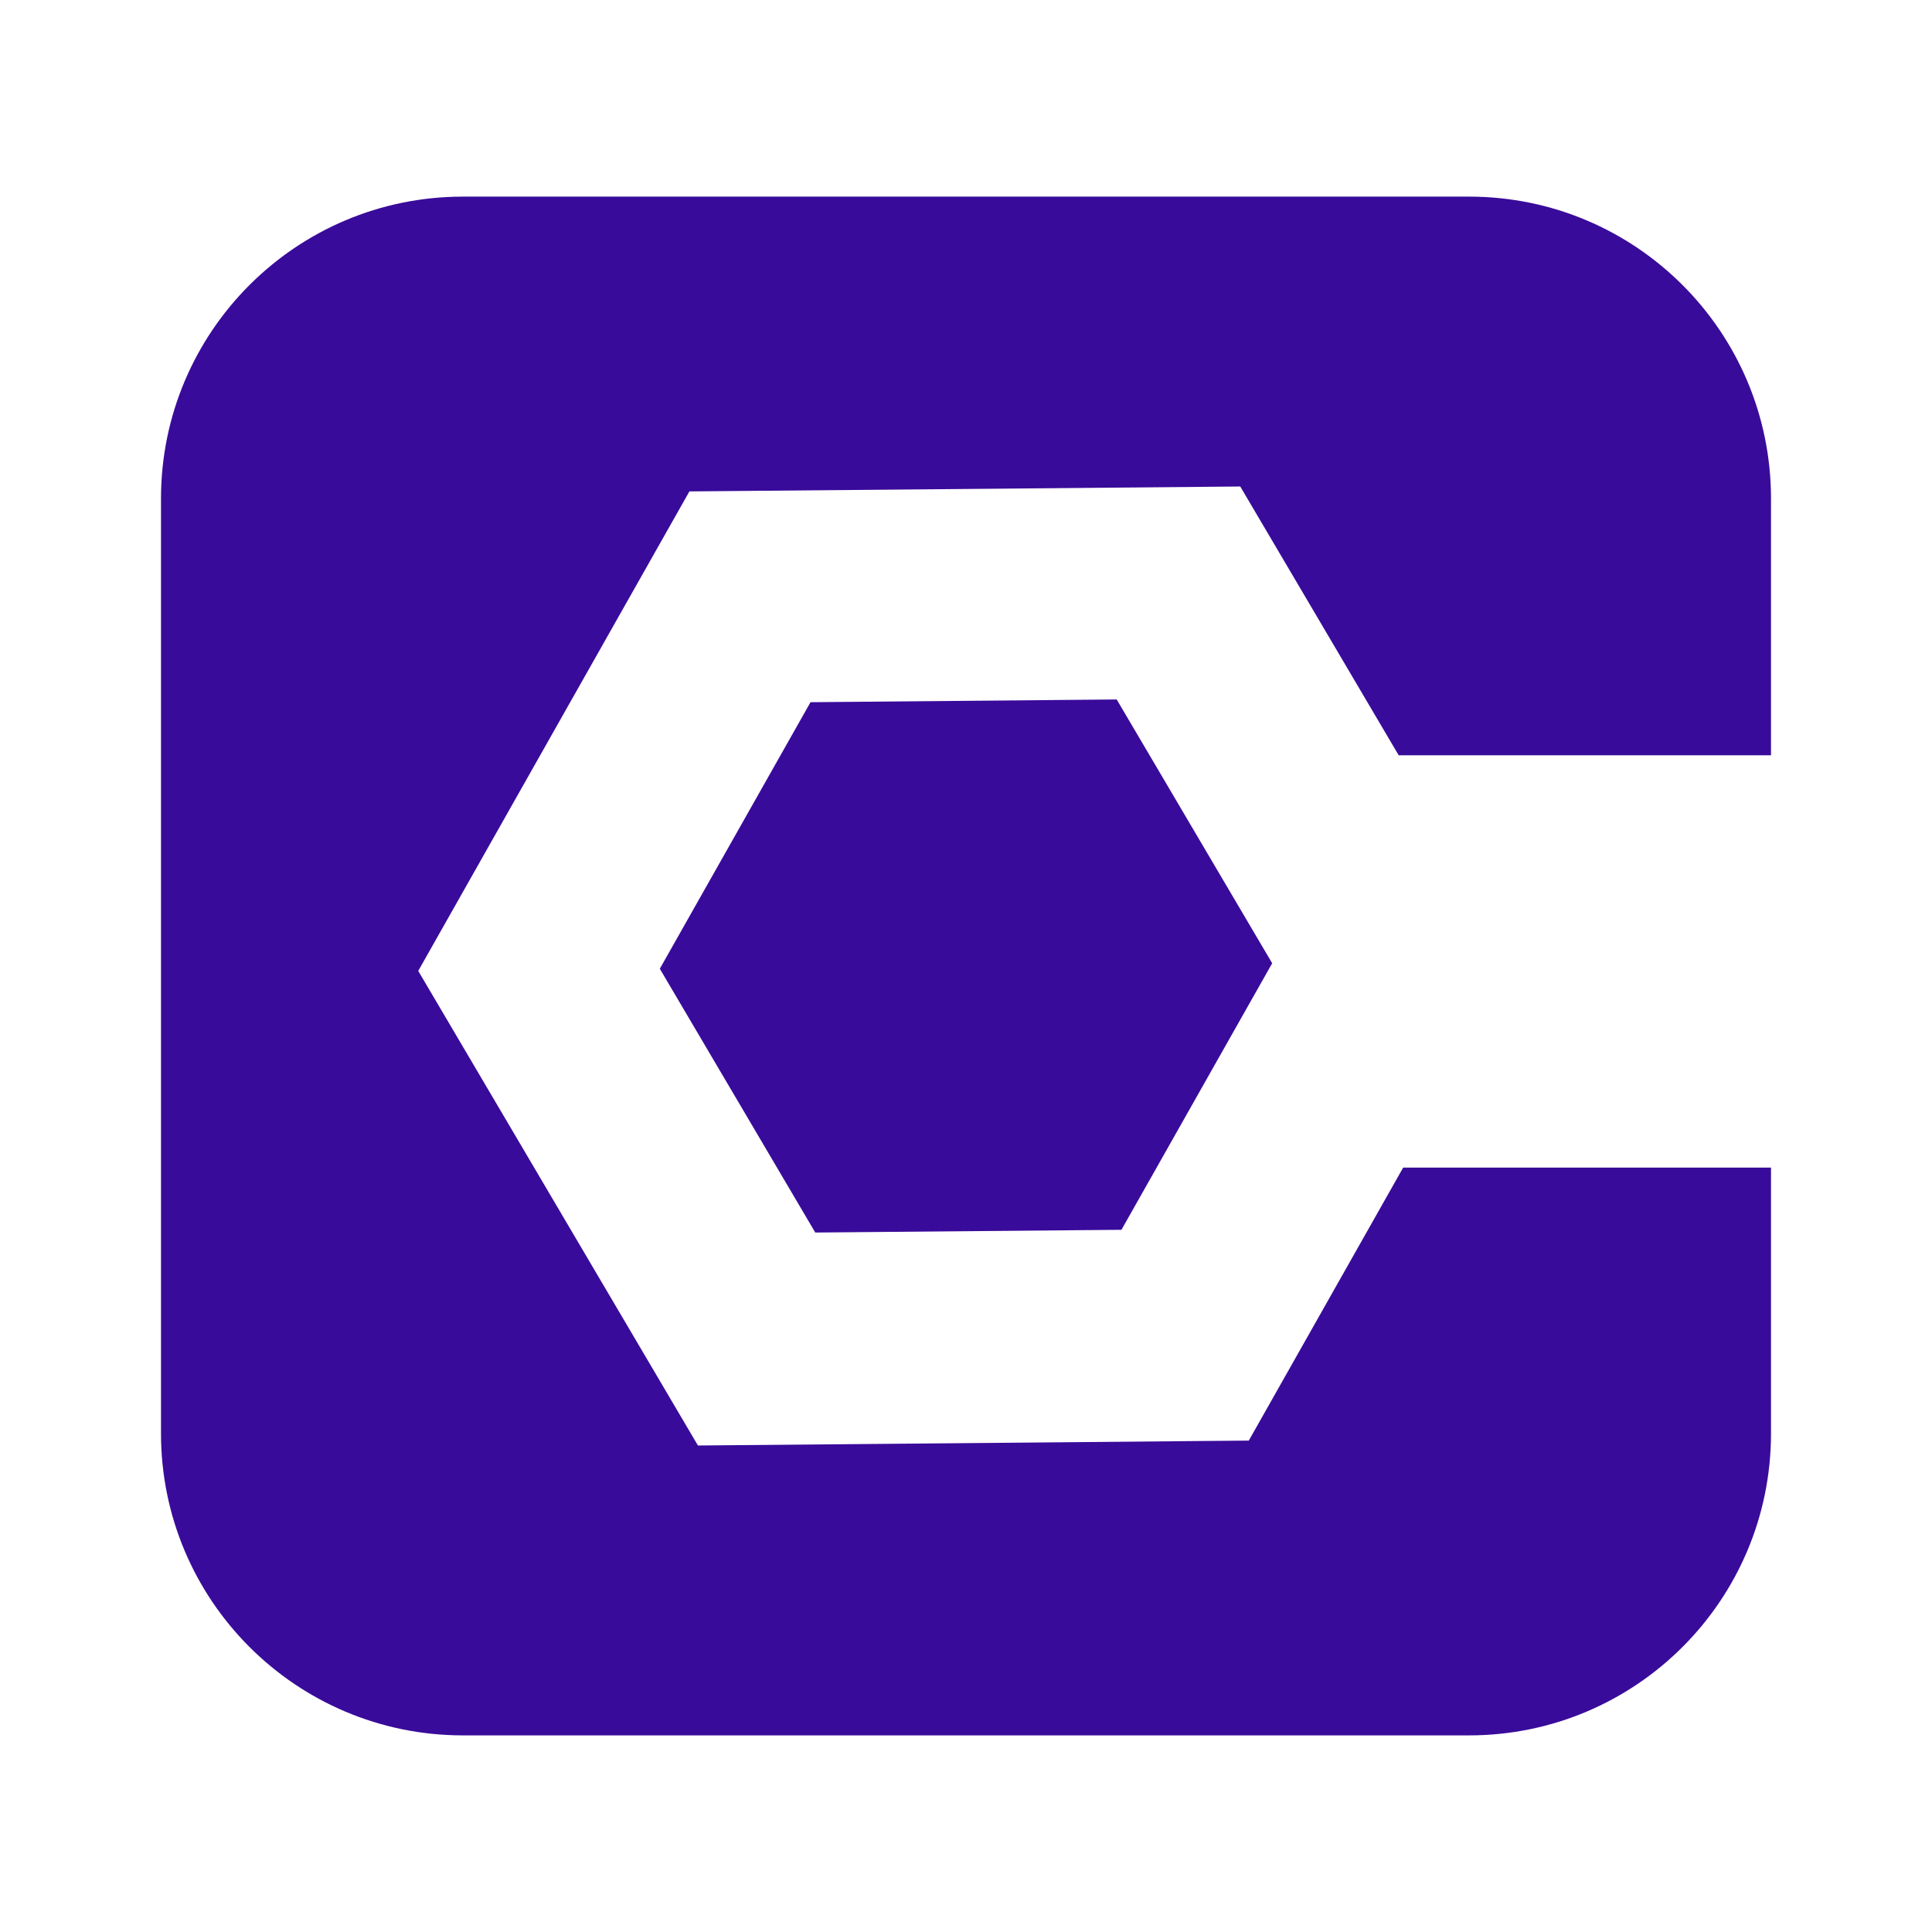 <svg xmlns="http://www.w3.org/2000/svg" viewBox="0 0 48 48" fill="none">
<path fill-rule="evenodd" clip-rule="evenodd" d="M11.502 4.885C7.359 4.885 4 8.244 4 12.387V35.613C4 39.756 7.359 43.115 11.502 43.115H36.498C40.641 43.115 44 39.756 44 35.613V29.009H34.861L31.026 35.791L17.34 35.913L10.391 24.122L17.128 12.209L30.814 12.087L34.75 18.765H44V12.387C44 8.244 40.641 4.885 36.498 4.885H11.502Z" fill="#390B9A"/>
<path d="M31.607 23.932L27.862 30.554L20.255 30.622L16.393 24.068L20.137 17.446L27.744 17.378L31.607 23.932Z" fill="#390B9A"/>
</svg>